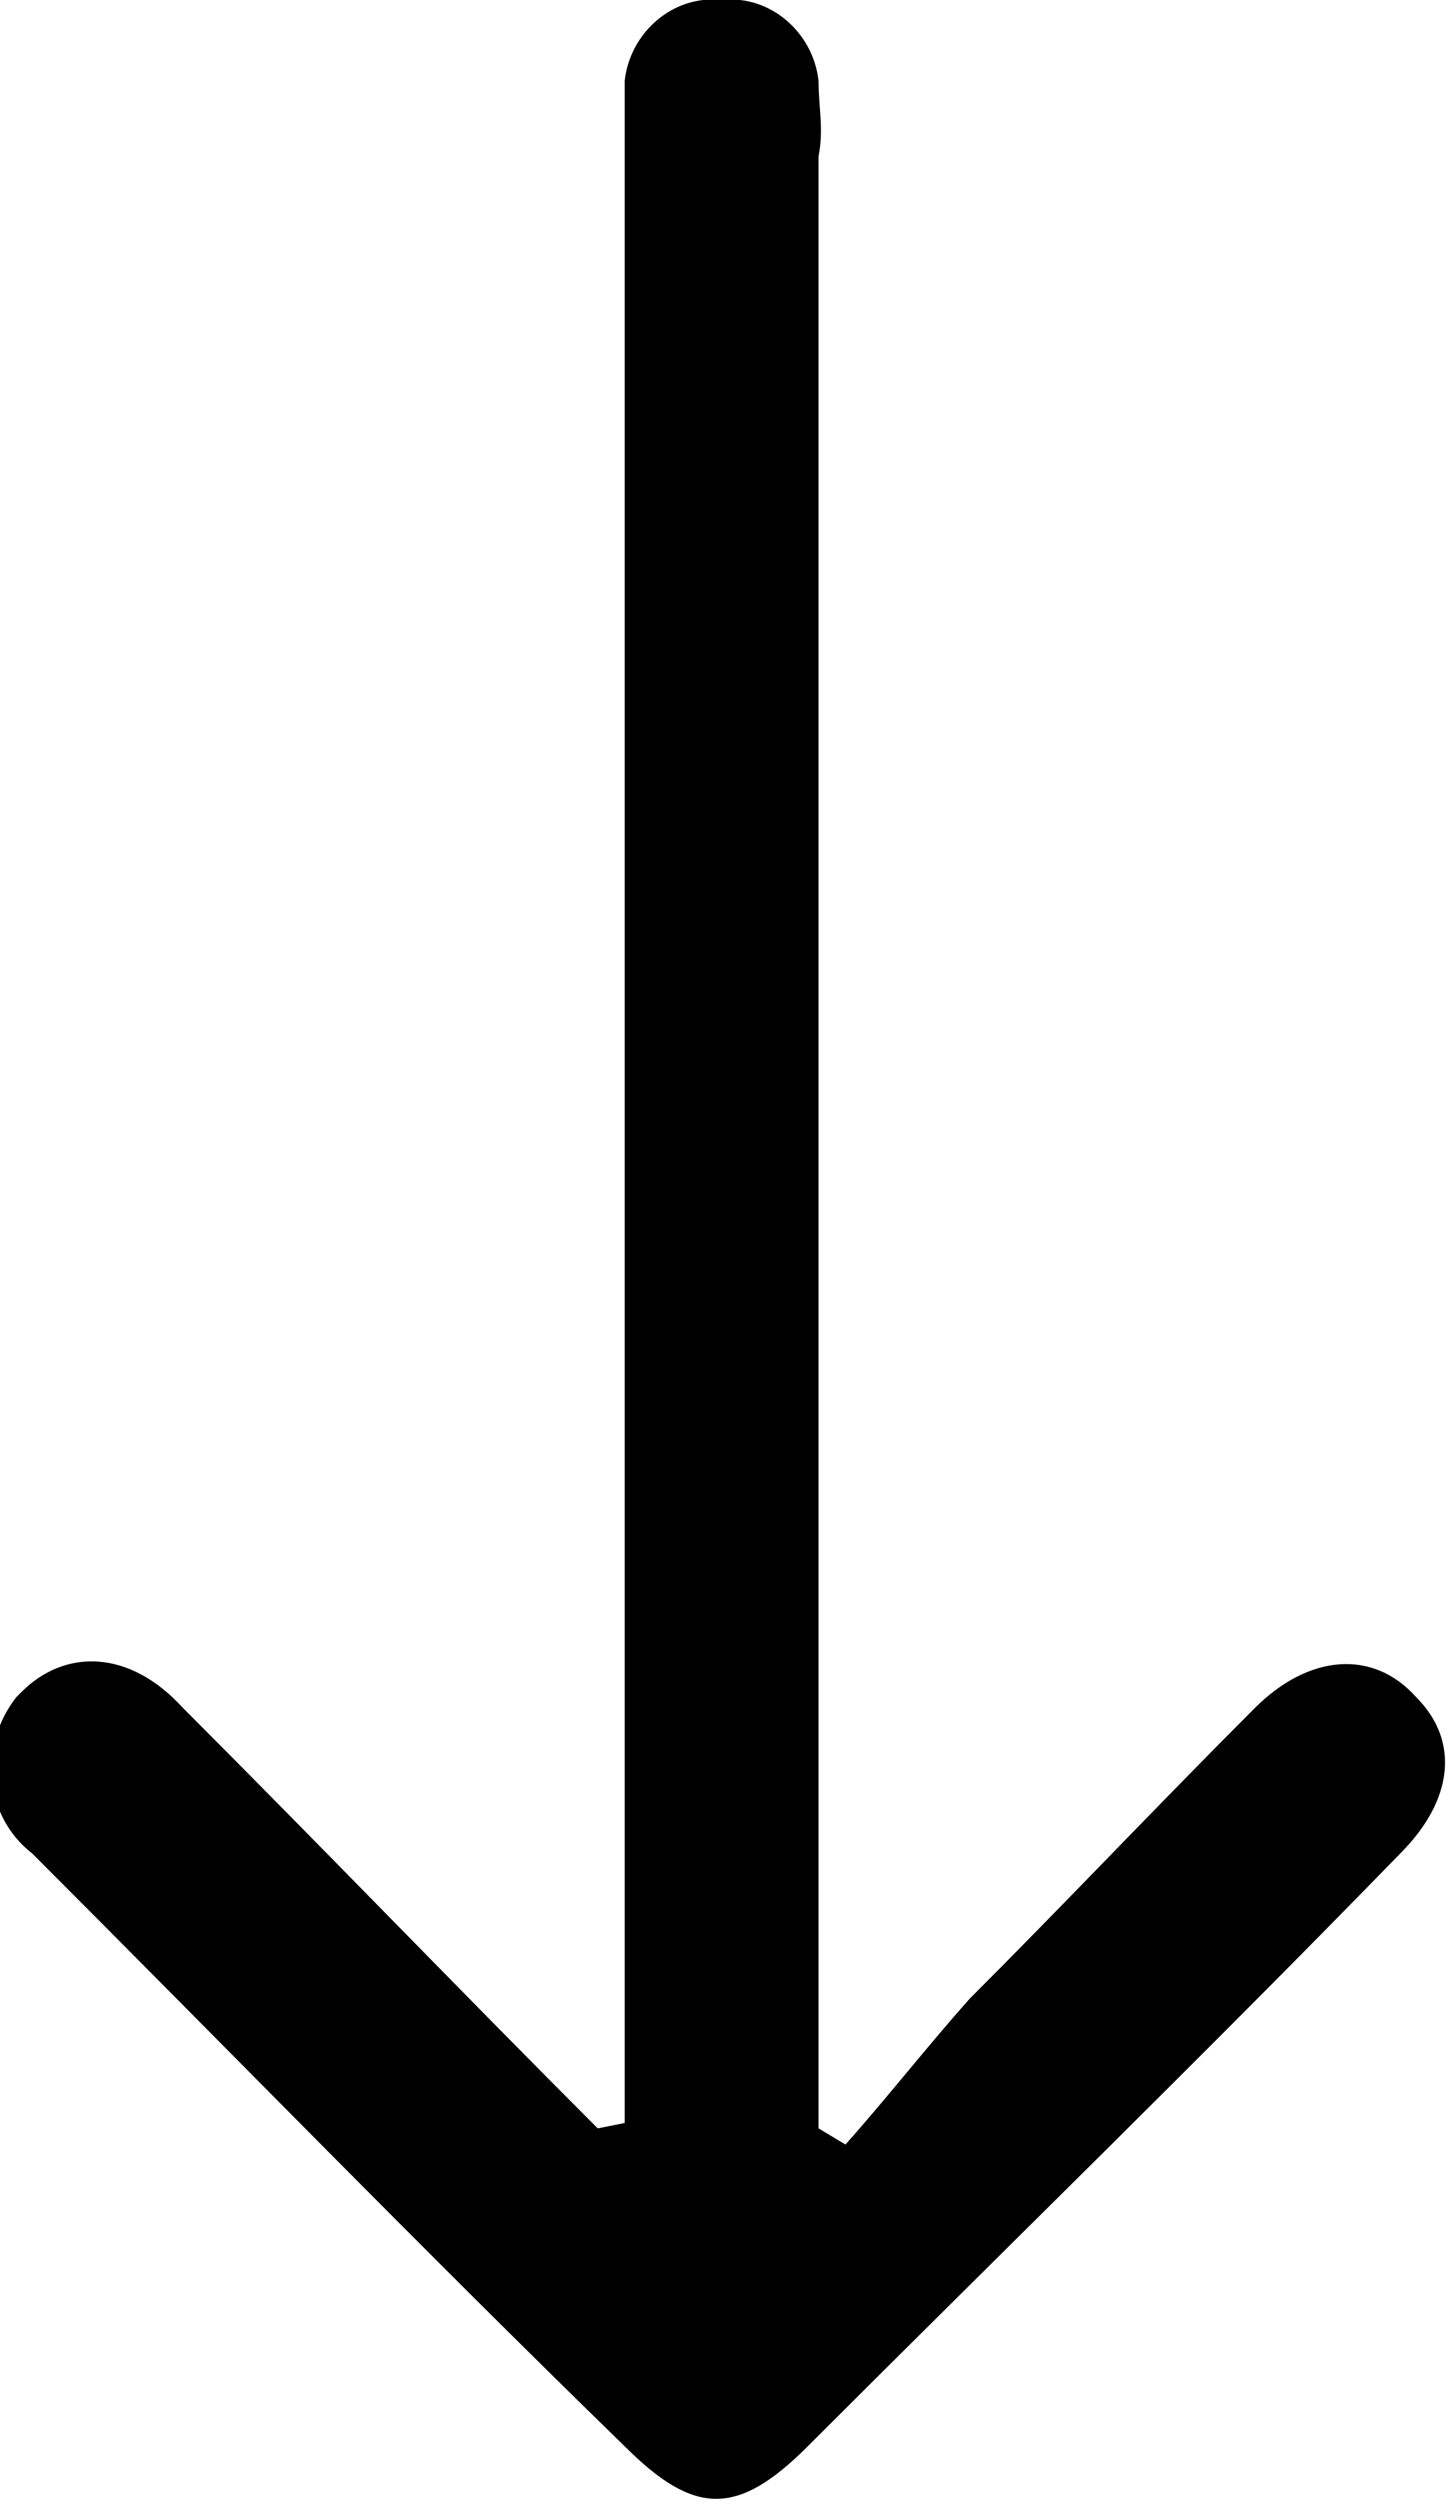 <?xml version="1.0" encoding="utf-8"?>
<!-- Generator: Adobe Illustrator 26.3.1, SVG Export Plug-In . SVG Version: 6.00 Build 0)  -->
<svg version="1.1" id="Layer_1" xmlns="http://www.w3.org/2000/svg" xmlns:xlink="http://www.w3.org/1999/xlink" x="0px" y="0px"
	 width="27px" height="46.4px" viewBox="0 0 27 46.4" enable-background="new 0 0 27 46.4" xml:space="preserve">
<g>
	<defs>
		<rect id="SVGID_1_" width="27" height="46.4"/>
	</defs>
	<clipPath id="SVGID_00000005230986485556282750000014626283990698360981_">
		<use xlink:href="#SVGID_1_"  overflow="visible"/>
	</clipPath>
	<g id="Group_136" clip-path="url(#SVGID_00000005230986485556282750000014626283990698360981_)">
		<path id="Path_163" d="M11.6,39.4V38c0-11.7,0-23.4,0-35.1c0-0.5,0-0.9,0-1.4c0.1-0.9,0.9-1.6,1.8-1.5c0.9-0.1,1.7,0.6,1.8,1.5
			c0,0.5,0.1,0.9,0,1.4c0,11.7,0,23.4,0,35.1v1.5l0.5,0.3c0.8-0.9,1.5-1.8,2.3-2.7c1.8-1.8,3.5-3.6,5.3-5.4c1-1,2.2-1.1,3-0.2
			c0.8,0.8,0.7,1.9-0.3,2.9c-3.6,3.7-7.3,7.3-11,11c-1.3,1.3-2.1,1.3-3.4,0c-3.7-3.6-7.3-7.3-11-11c-0.9-0.7-1-2-0.3-2.9
			c0,0,0,0,0.1-0.1c0.8-0.8,2-0.8,3,0.3c2.6,2.6,5.1,5.2,7.7,7.8L11.6,39.4"/>
	</g>
</g>
</svg>
